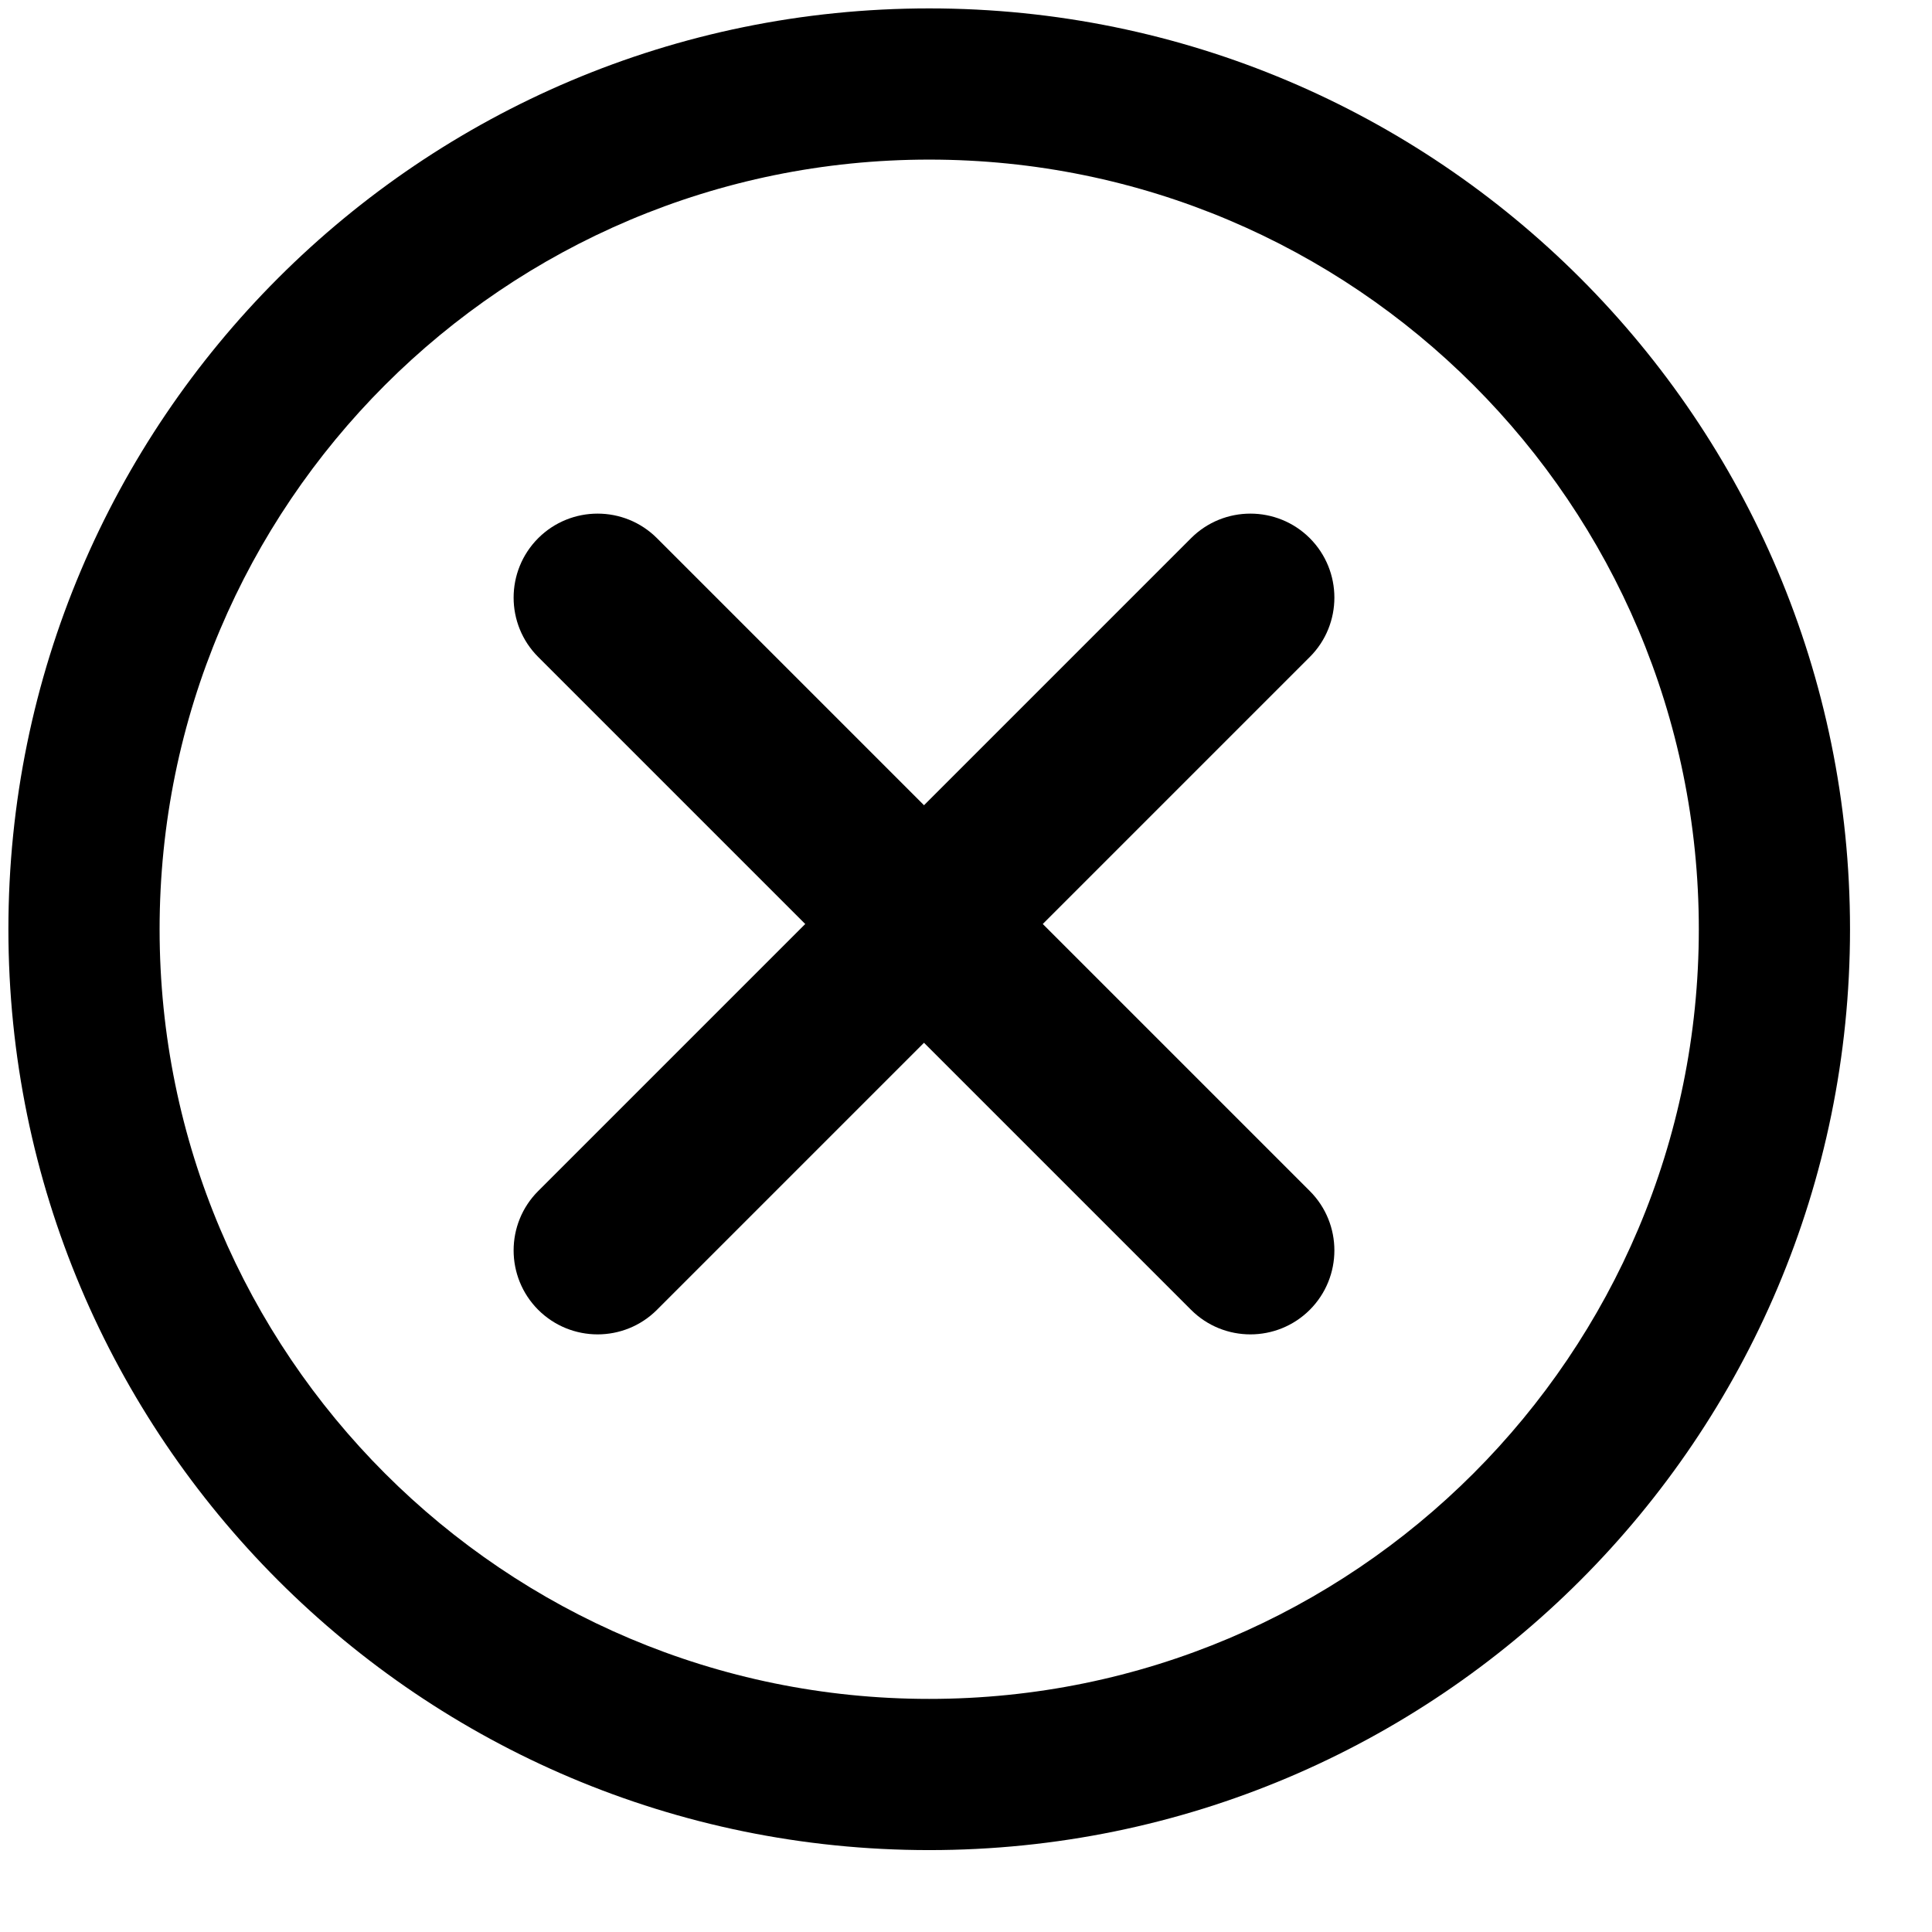 <svg width="23" height="23" viewBox="0 0 23 23" fill="none" xmlns="http://www.w3.org/2000/svg">
<path fill-rule="evenodd" clip-rule="evenodd" d="M0.1 11.062C0.1 5.008 5.008 0.1 11.062 0.1C17.116 0.1 22.024 5.008 22.024 11.062C22.024 17.117 17.116 22.025 11.062 22.025C5.008 22.025 0.1 17.117 0.1 11.062ZM11.062 1.9C6.002 1.9 1.9 6.002 1.9 11.062C1.9 16.123 6.002 20.225 11.062 20.225C16.122 20.225 20.224 16.123 20.224 11.062C20.224 6.002 16.122 1.9 11.062 1.9Z" fill="black"/>
<path fill-rule="evenodd" clip-rule="evenodd" d="M15.593 6.407C15.983 6.798 15.983 7.431 15.593 7.821L7.821 15.593C7.431 15.983 6.798 15.983 6.407 15.593C6.017 15.202 6.017 14.569 6.407 14.179L14.179 6.407C14.569 6.017 15.202 6.017 15.593 6.407Z" fill="black"/>
<path fill-rule="evenodd" clip-rule="evenodd" d="M6.407 6.407C6.798 6.017 7.431 6.017 7.821 6.407L15.593 14.179C15.983 14.569 15.983 15.202 15.593 15.593C15.202 15.983 14.569 15.983 14.179 15.593L6.407 7.821C6.017 7.431 6.017 6.798 6.407 6.407Z" fill="black"/>
</svg>